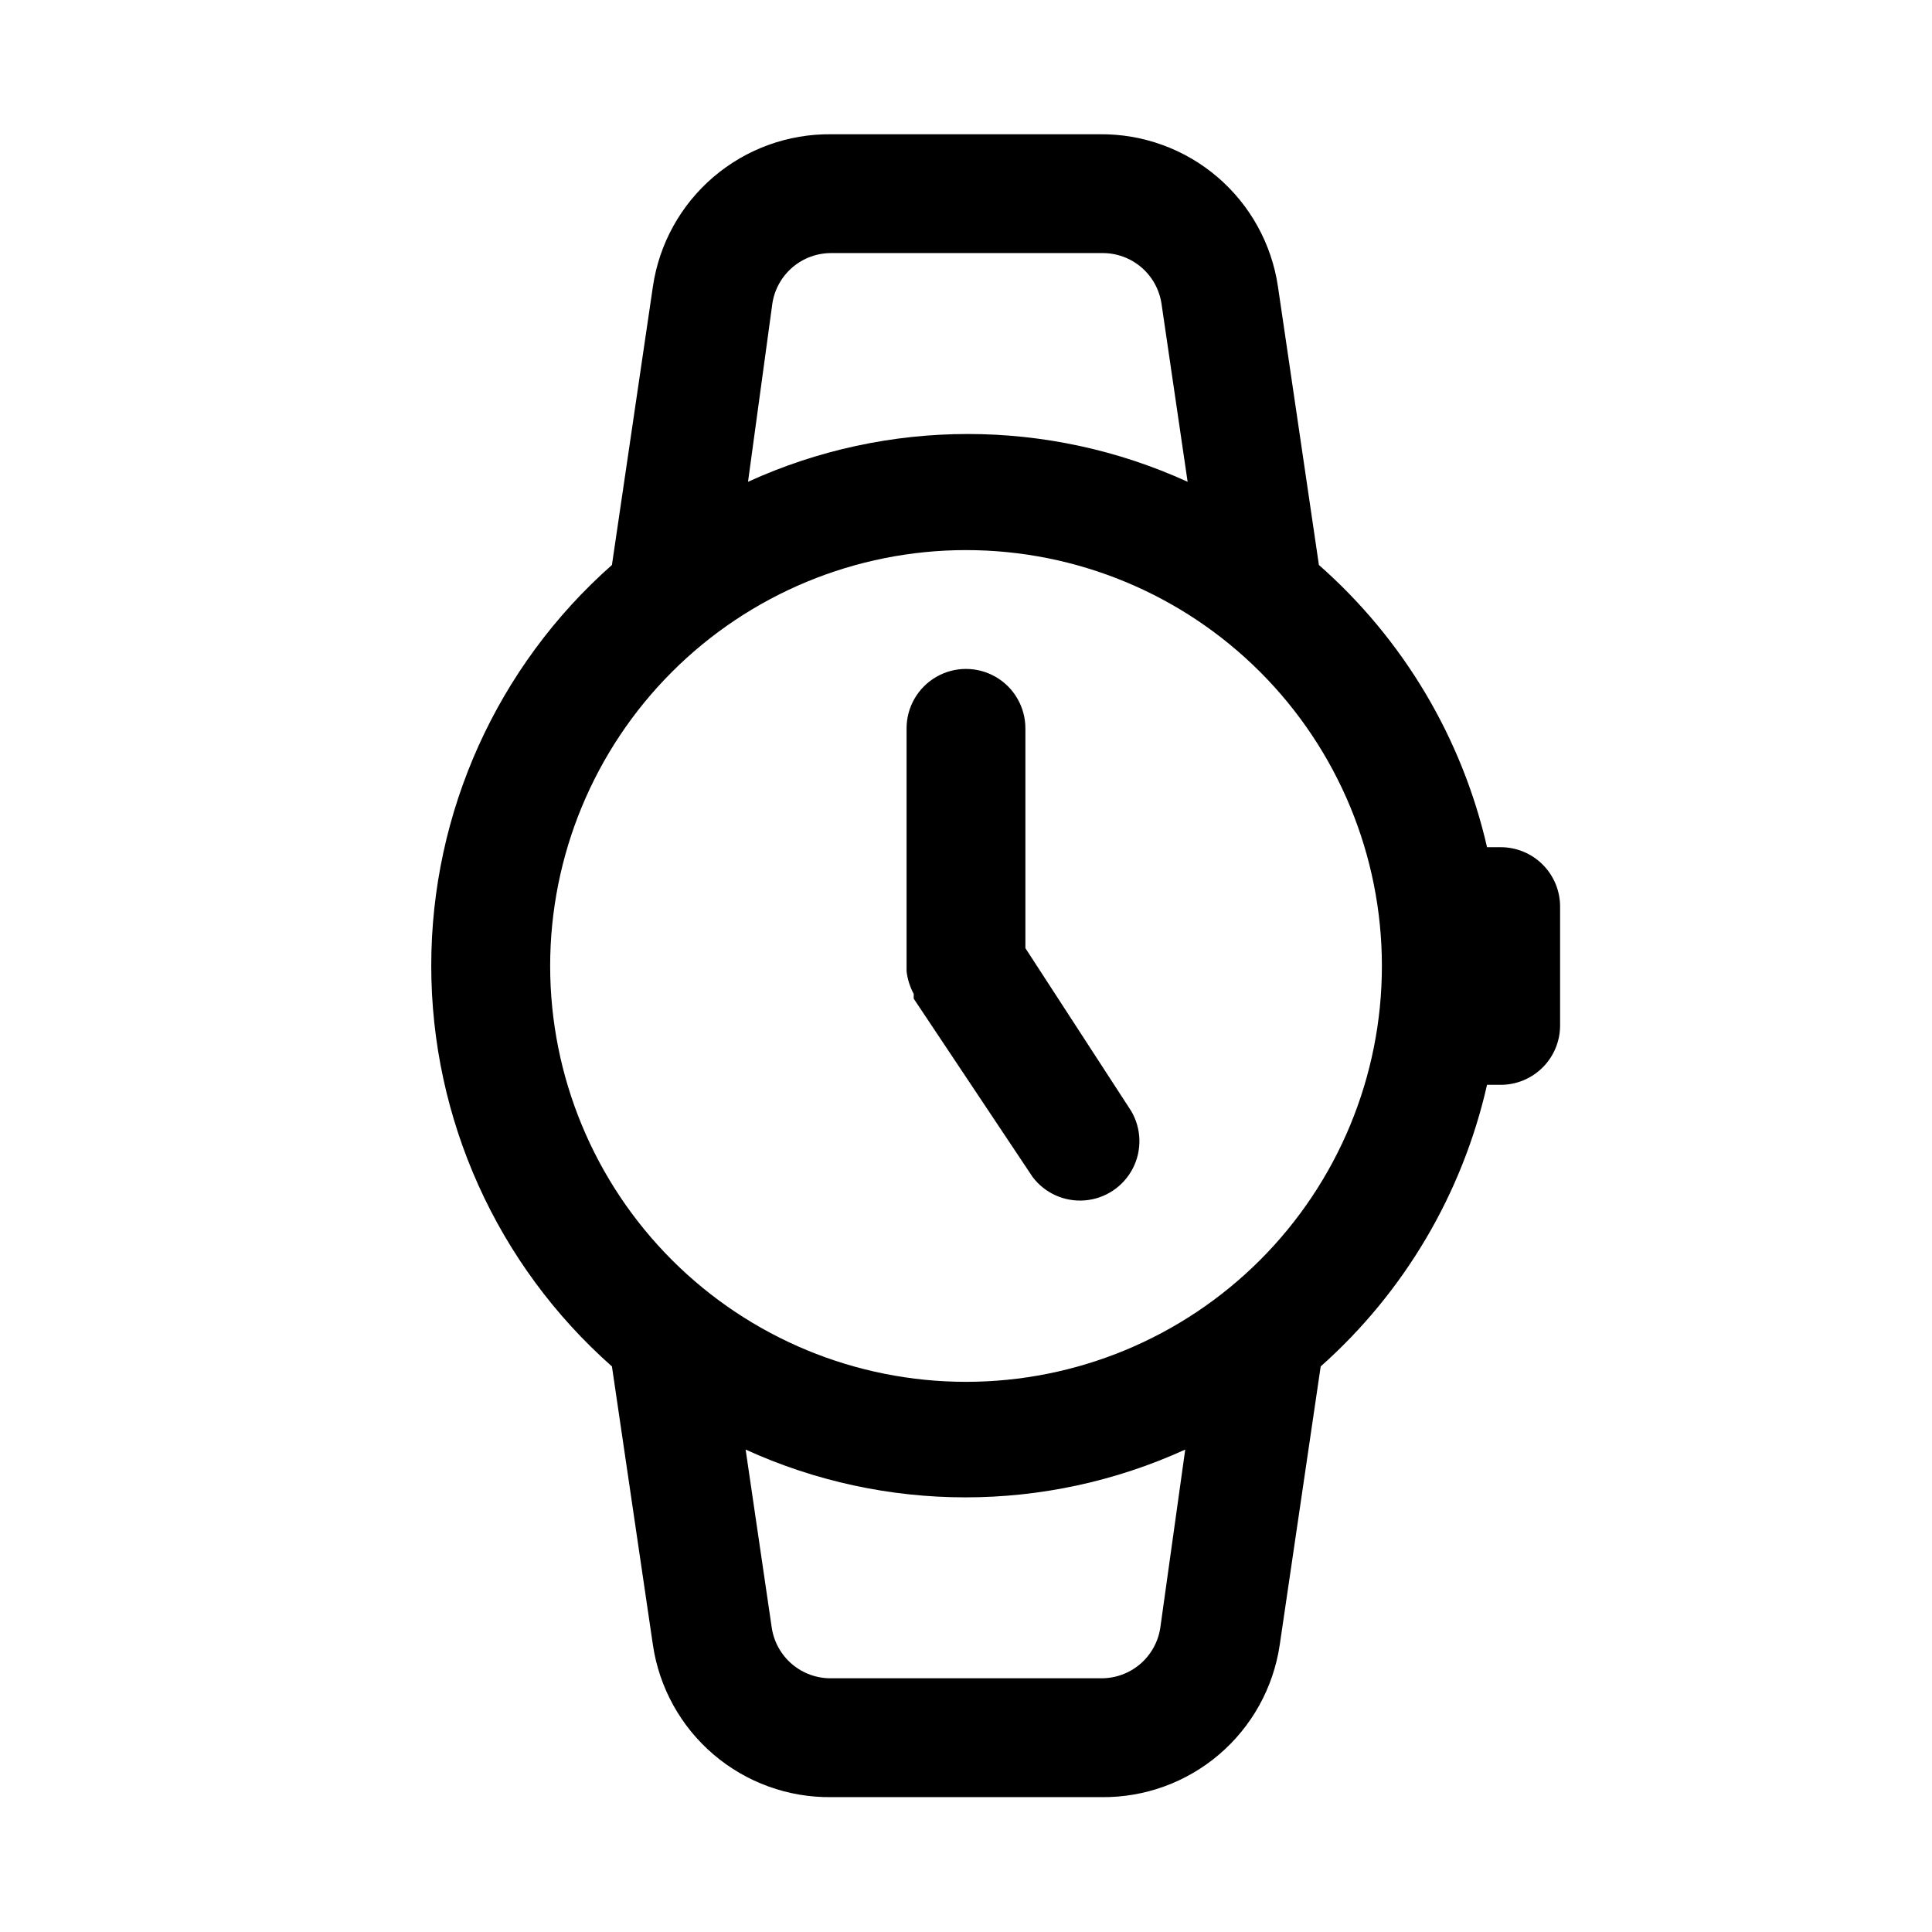<?xml version="1.0" encoding="UTF-8"?>
<!-- Uploaded to: ICON Repo, www.iconrepo.com, Generator: ICON Repo Mixer Tools -->
<svg fill="#000000" width="800px" height="800px" version="1.1" viewBox="144 144 512 512" xmlns="http://www.w3.org/2000/svg">
 <g>
  <path d="m415.74 395.27v-58.25c0-5.625-3-10.824-7.871-13.637s-10.875-2.812-15.746 0-7.871 8.012-7.871 13.637v62.977 1.418-0.004c0.246 2.098 0.887 4.129 1.891 5.984v1.258l31.488 47.23v0.004c3.254 4.328 8.508 6.68 13.906 6.223 5.398-0.453 10.184-3.652 12.668-8.469 2.484-4.812 2.316-10.566-0.441-15.23z"/>
  <path d="m541.7 368.51h-3.621c-6.637-28.988-22.227-55.148-44.555-74.785l-10.863-73.84c-1.676-11.293-7.383-21.594-16.062-29.004-8.684-7.41-19.758-11.426-31.172-11.301h-71.164c-11.414-0.125-22.484 3.891-31.168 11.301-8.684 7.41-14.391 17.711-16.062 29.004l-10.863 73.84c-30.445 26.895-47.883 65.566-47.883 106.19 0 40.629 17.438 79.297 47.883 106.2l10.863 73.84c1.672 11.293 7.379 21.594 16.062 29.004 8.684 7.41 19.754 11.426 31.168 11.301h71.637c11.414 0.125 22.488-3.891 31.172-11.301 8.68-7.41 14.387-17.711 16.062-29.004l10.863-73.84c22.125-19.66 37.543-45.758 44.082-74.625h3.621c4.176 0 8.18-1.66 11.133-4.613s4.609-6.957 4.609-11.133v-31.488c0-4.176-1.656-8.18-4.609-11.133s-6.957-4.609-11.133-4.609zm-193.02-144.06c0.57-3.754 2.477-7.176 5.371-9.637 2.894-2.457 6.578-3.789 10.375-3.746h71.637-0.004c3.797-0.043 7.484 1.289 10.375 3.746 2.894 2.461 4.801 5.883 5.371 9.637l6.926 47.23c-36.996-16.887-79.504-16.887-116.5 0zm102.81 350.93c-0.566 3.754-2.477 7.176-5.367 9.637-2.894 2.457-6.578 3.789-10.375 3.746h-71.48c-3.797 0.043-7.481-1.289-10.371-3.746-2.894-2.461-4.801-5.883-5.371-9.637l-6.926-47.23c36.996 16.887 79.504 16.887 116.5 0zm-51.48-65.18c-29.23 0-57.262-11.613-77.93-32.281-20.668-20.668-32.281-48.699-32.281-77.926 0-29.23 11.613-57.262 32.281-77.93 20.668-20.668 48.699-32.281 77.93-32.281 29.227 0 57.258 11.613 77.926 32.281 20.668 20.668 32.281 48.699 32.281 77.93 0 29.227-11.613 57.258-32.281 77.926s-48.699 32.281-77.926 32.281z"/>
 </g>
</svg>